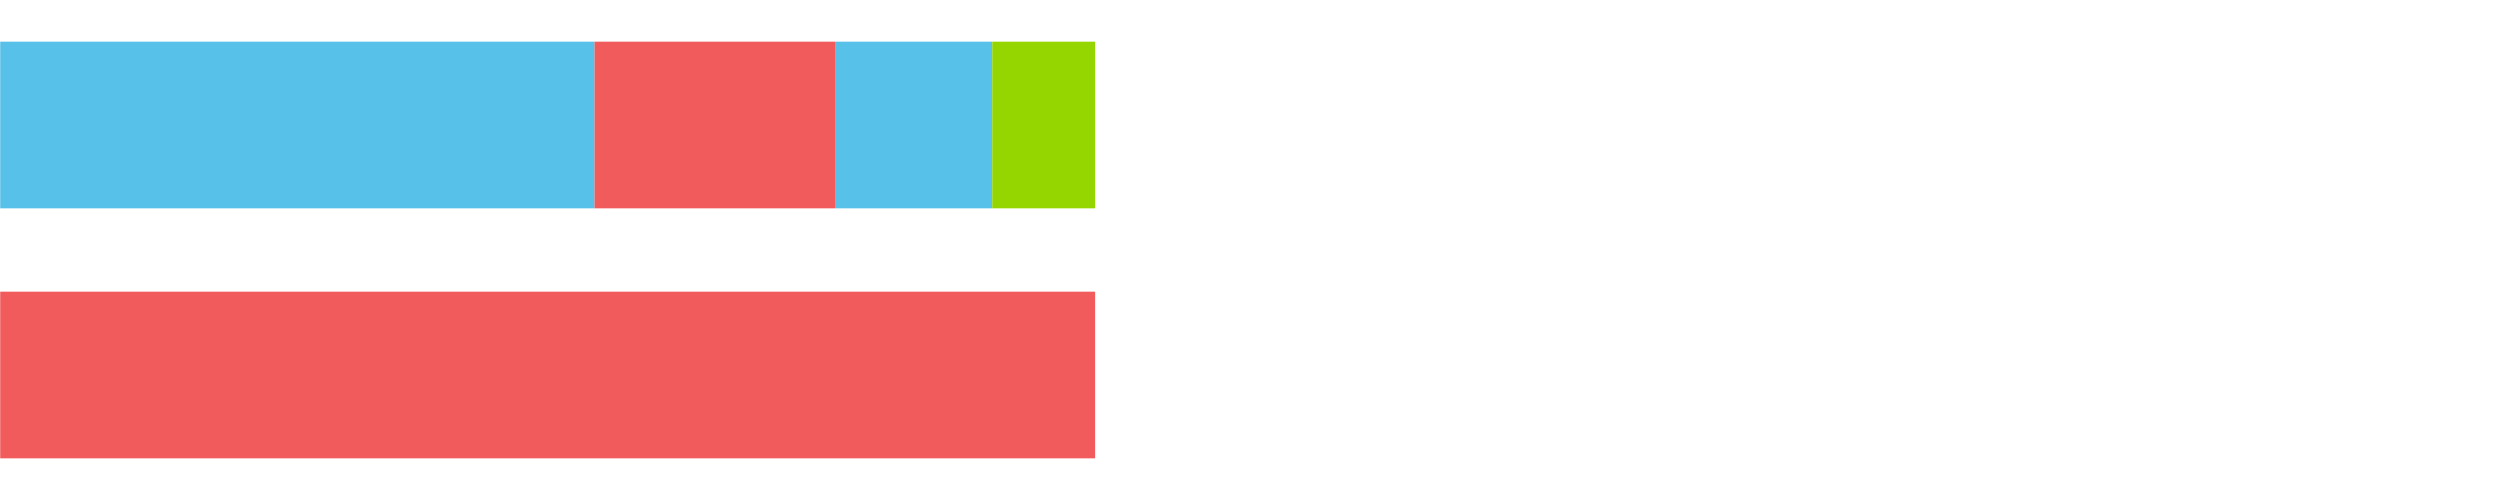 <?xml version="1.0" encoding="UTF-8"?>
<svg xmlns="http://www.w3.org/2000/svg" xmlns:xlink="http://www.w3.org/1999/xlink" width="1080pt" height="216pt" viewBox="0 0 1080 216" version="1.1">
<g><path style="stroke:none;fill-rule:nonzero;fill:#57C1E9;fill-opacity:1;" d="M 0.089 18 L 0.089 90 L 256.833 90 L 256.833 18 Z M 0.089 18"/><path style="stroke:none;fill-rule:nonzero;fill:#F15B5C;fill-opacity:1;" d="M 256.833 18 L 256.833 90 L 360.731 90 L 360.731 18 Z M 256.833 18"/><path style="stroke:none;fill-rule:nonzero;fill:#57C1E9;fill-opacity:1;" d="M 360.731 18 L 360.731 90 L 428.653 90 L 428.653 18 Z M 360.731 18"/><path style="stroke:none;fill-rule:nonzero;fill:#95D600;fill-opacity:1;" d="M 428.653 18 L 428.653 90 L 473.091 90 L 473.091 18 Z M 428.653 18"/><path style="stroke:none;fill-rule:nonzero;fill:#F15B5C;fill-opacity:1;" d="M 0.089 126 L 0.089 198 L 473.091 198 L 473.091 126 Z M 0.089 126"/></g>
</svg>